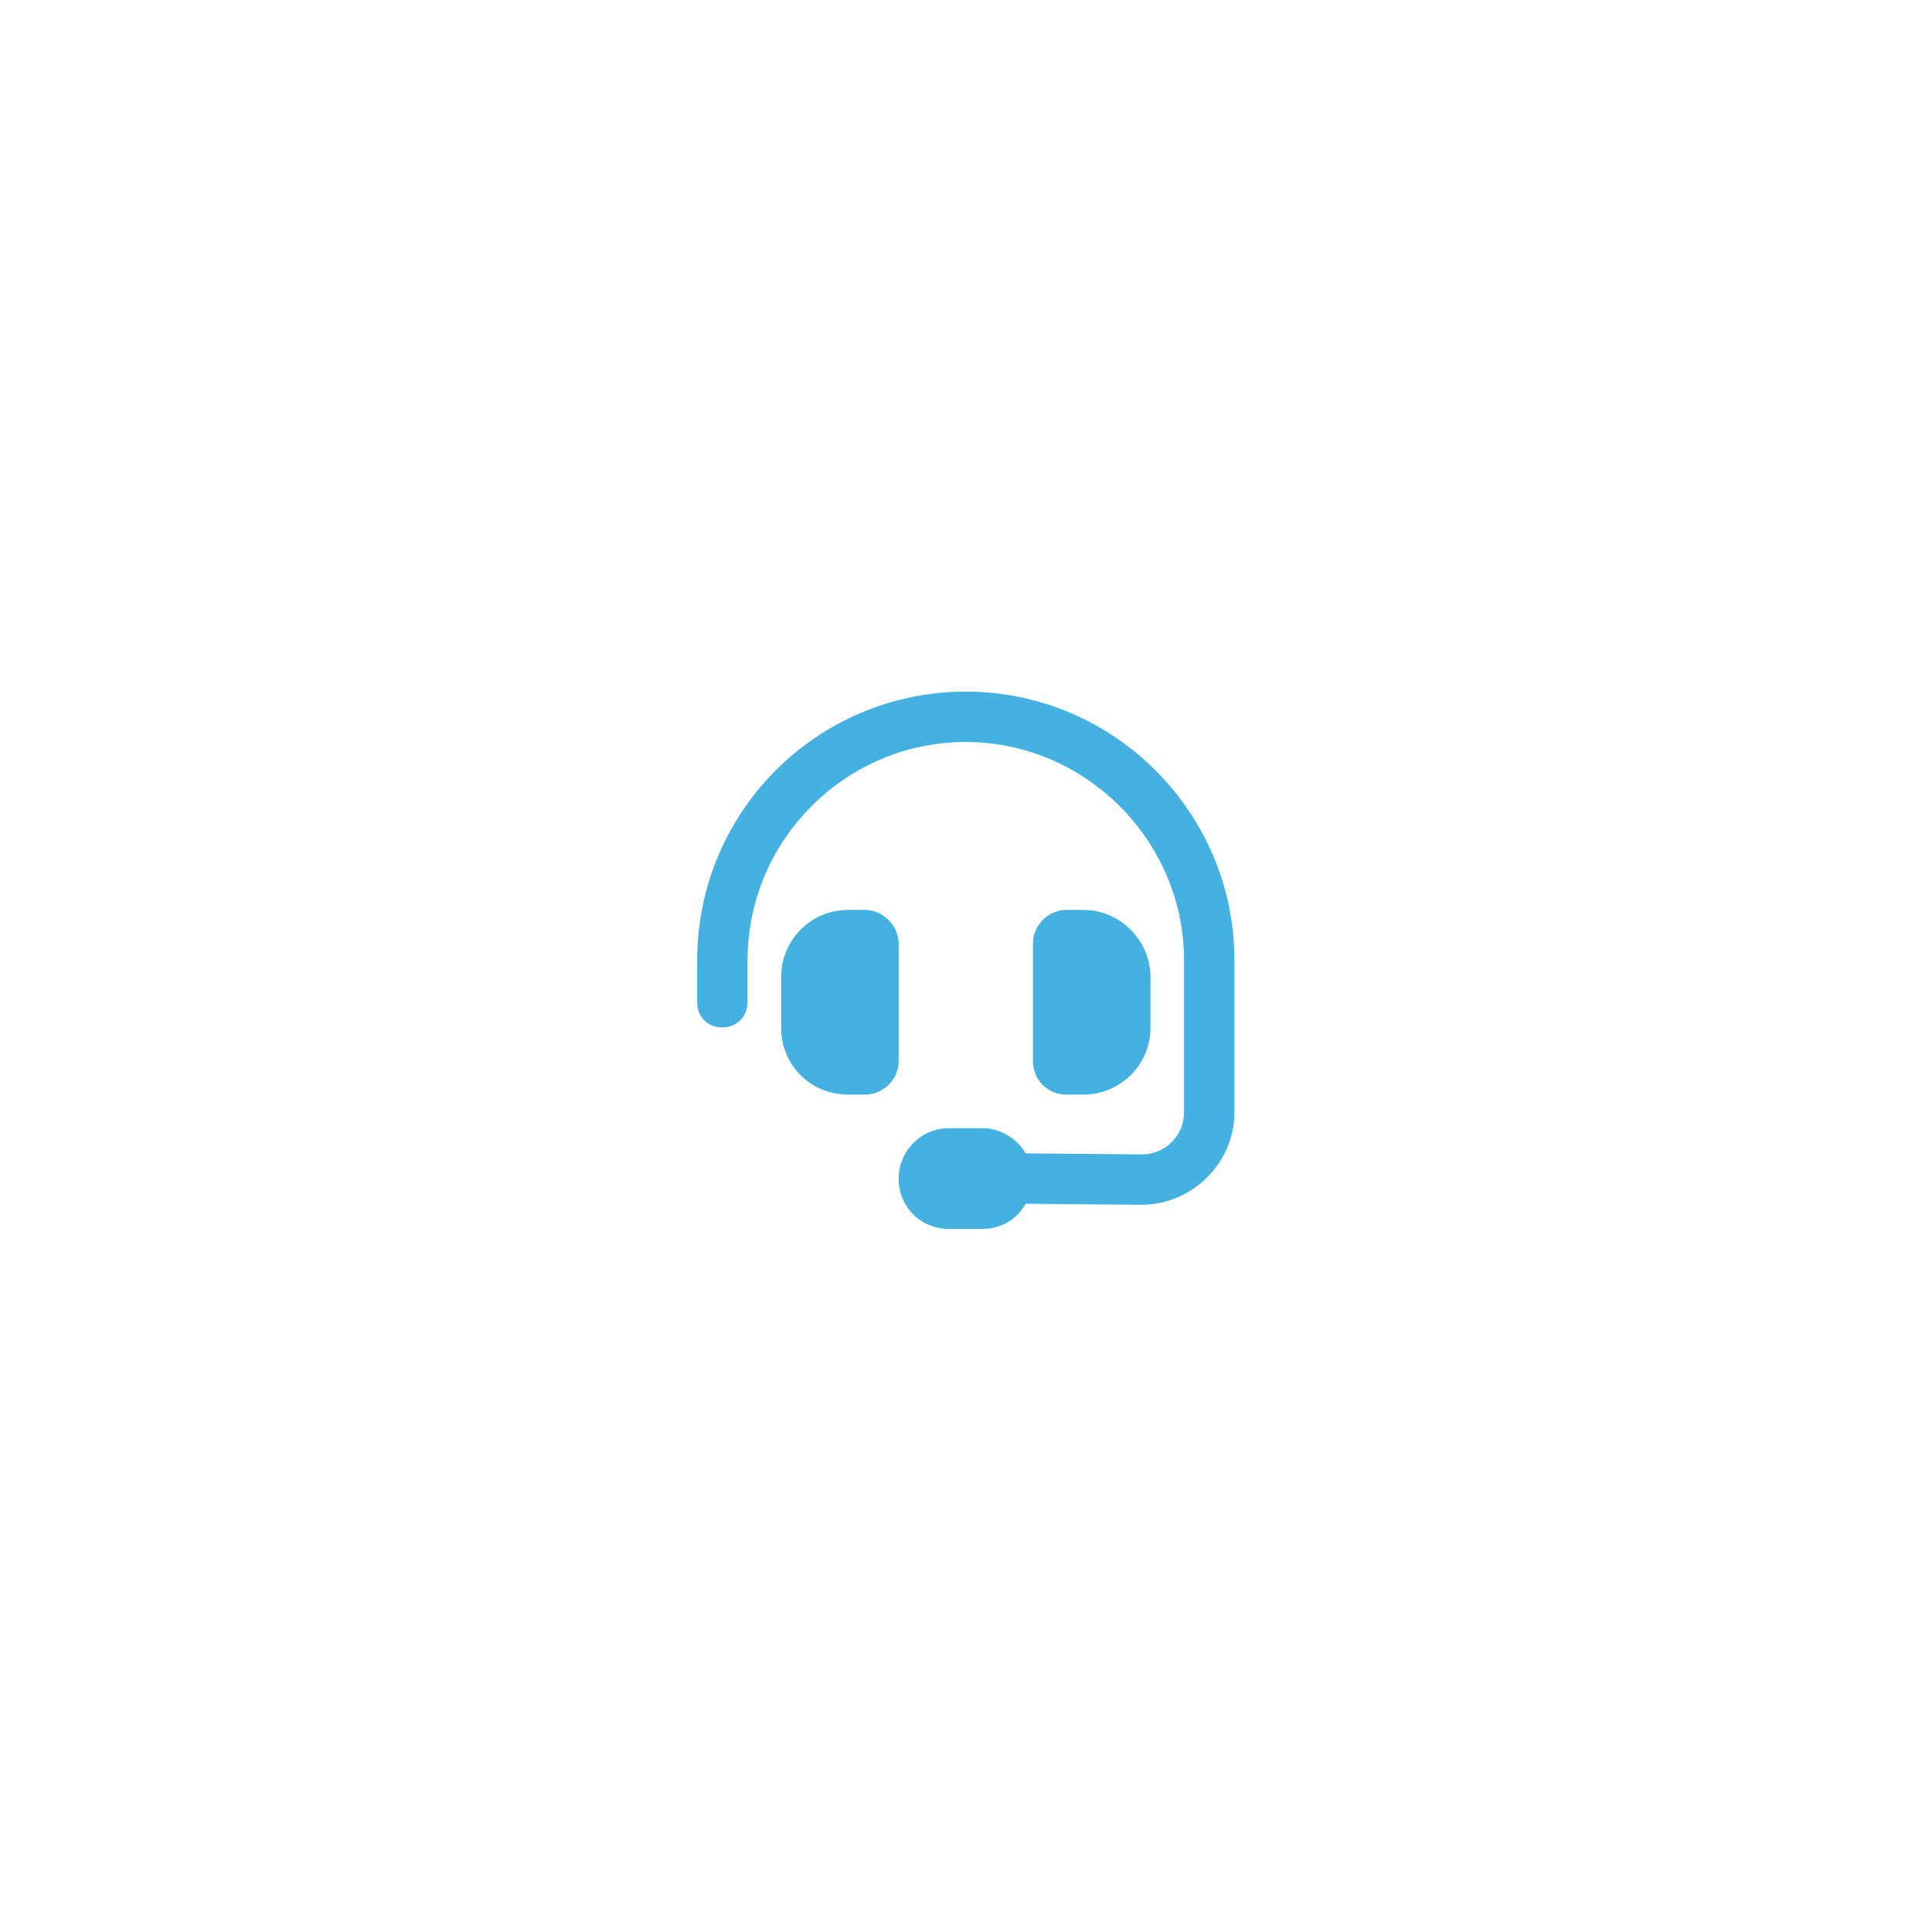 <svg width="118" height="117" viewBox="0 0 118 117" fill="none" xmlns="http://www.w3.org/2000/svg">
<g filter="url(#filter0_d_54_1856)">
<path d="M24 31.1C24 21.159 32.059 13.1 42 13.1H75.977C85.918 13.1 93.977 21.159 93.977 31.1V65.077C93.977 75.018 85.918 83.077 75.977 83.077H42C32.059 83.077 24 75.018 24 65.077V31.1Z" fill="white" shape-rendering="crispEdges"/>
<path d="M58.988 34.954C51.618 34.954 45.658 40.978 45.658 48.284V50.847C45.658 51.744 44.953 52.385 44.12 52.385C43.223 52.385 42.582 51.744 42.582 50.847V48.284C42.582 39.247 49.888 31.877 58.988 31.877C68.025 31.877 75.394 39.247 75.394 48.284V57.576C75.394 60.653 72.831 63.216 69.691 63.216L62.641 63.152C62.129 64.113 61.103 64.69 60.014 64.69H57.963C56.233 64.69 54.887 63.344 54.887 61.614C54.887 59.947 56.233 58.538 57.963 58.538H60.014C61.103 58.538 62.129 59.178 62.641 60.076L69.755 60.14C71.165 60.14 72.318 58.986 72.318 57.576V48.284C72.318 40.978 66.294 34.954 58.988 34.954ZM51.81 45.208H52.836C53.925 45.208 54.887 46.169 54.887 47.258V54.436C54.887 55.59 53.925 56.487 52.836 56.487H51.81C49.503 56.487 47.709 54.692 47.709 52.385V49.309C47.709 47.066 49.503 45.208 51.81 45.208ZM66.166 45.208C68.409 45.208 70.268 47.066 70.268 49.309V52.385C70.268 54.692 68.409 56.487 66.166 56.487H65.141C63.987 56.487 63.09 55.59 63.09 54.436V47.258C63.09 46.169 63.987 45.208 65.141 45.208H66.166Z" fill="#45B1E0"/>
</g>
<defs>
<filter id="filter0_d_54_1856" x="0.873" y="0.333" width="116.231" height="116.231" filterUnits="userSpaceOnUse" color-interpolation-filters="sRGB">
<feFlood flood-opacity="0" result="BackgroundImageFix"/>
<feColorMatrix in="SourceAlpha" type="matrix" values="0 0 0 0 0 0 0 0 0 0 0 0 0 0 0 0 0 0 127 0" result="hardAlpha"/>
<feOffset dy="10.36"/>
<feGaussianBlur stdDeviation="11.564"/>
<feComposite in2="hardAlpha" operator="out"/>
<feColorMatrix type="matrix" values="0 0 0 0 0 0 0 0 0 0 0 0 0 0 0 0 0 0 0.08 0"/>
<feBlend mode="normal" in2="BackgroundImageFix" result="effect1_dropShadow_54_1856"/>
<feBlend mode="normal" in="SourceGraphic" in2="effect1_dropShadow_54_1856" result="shape"/>
</filter>
</defs>
</svg>

